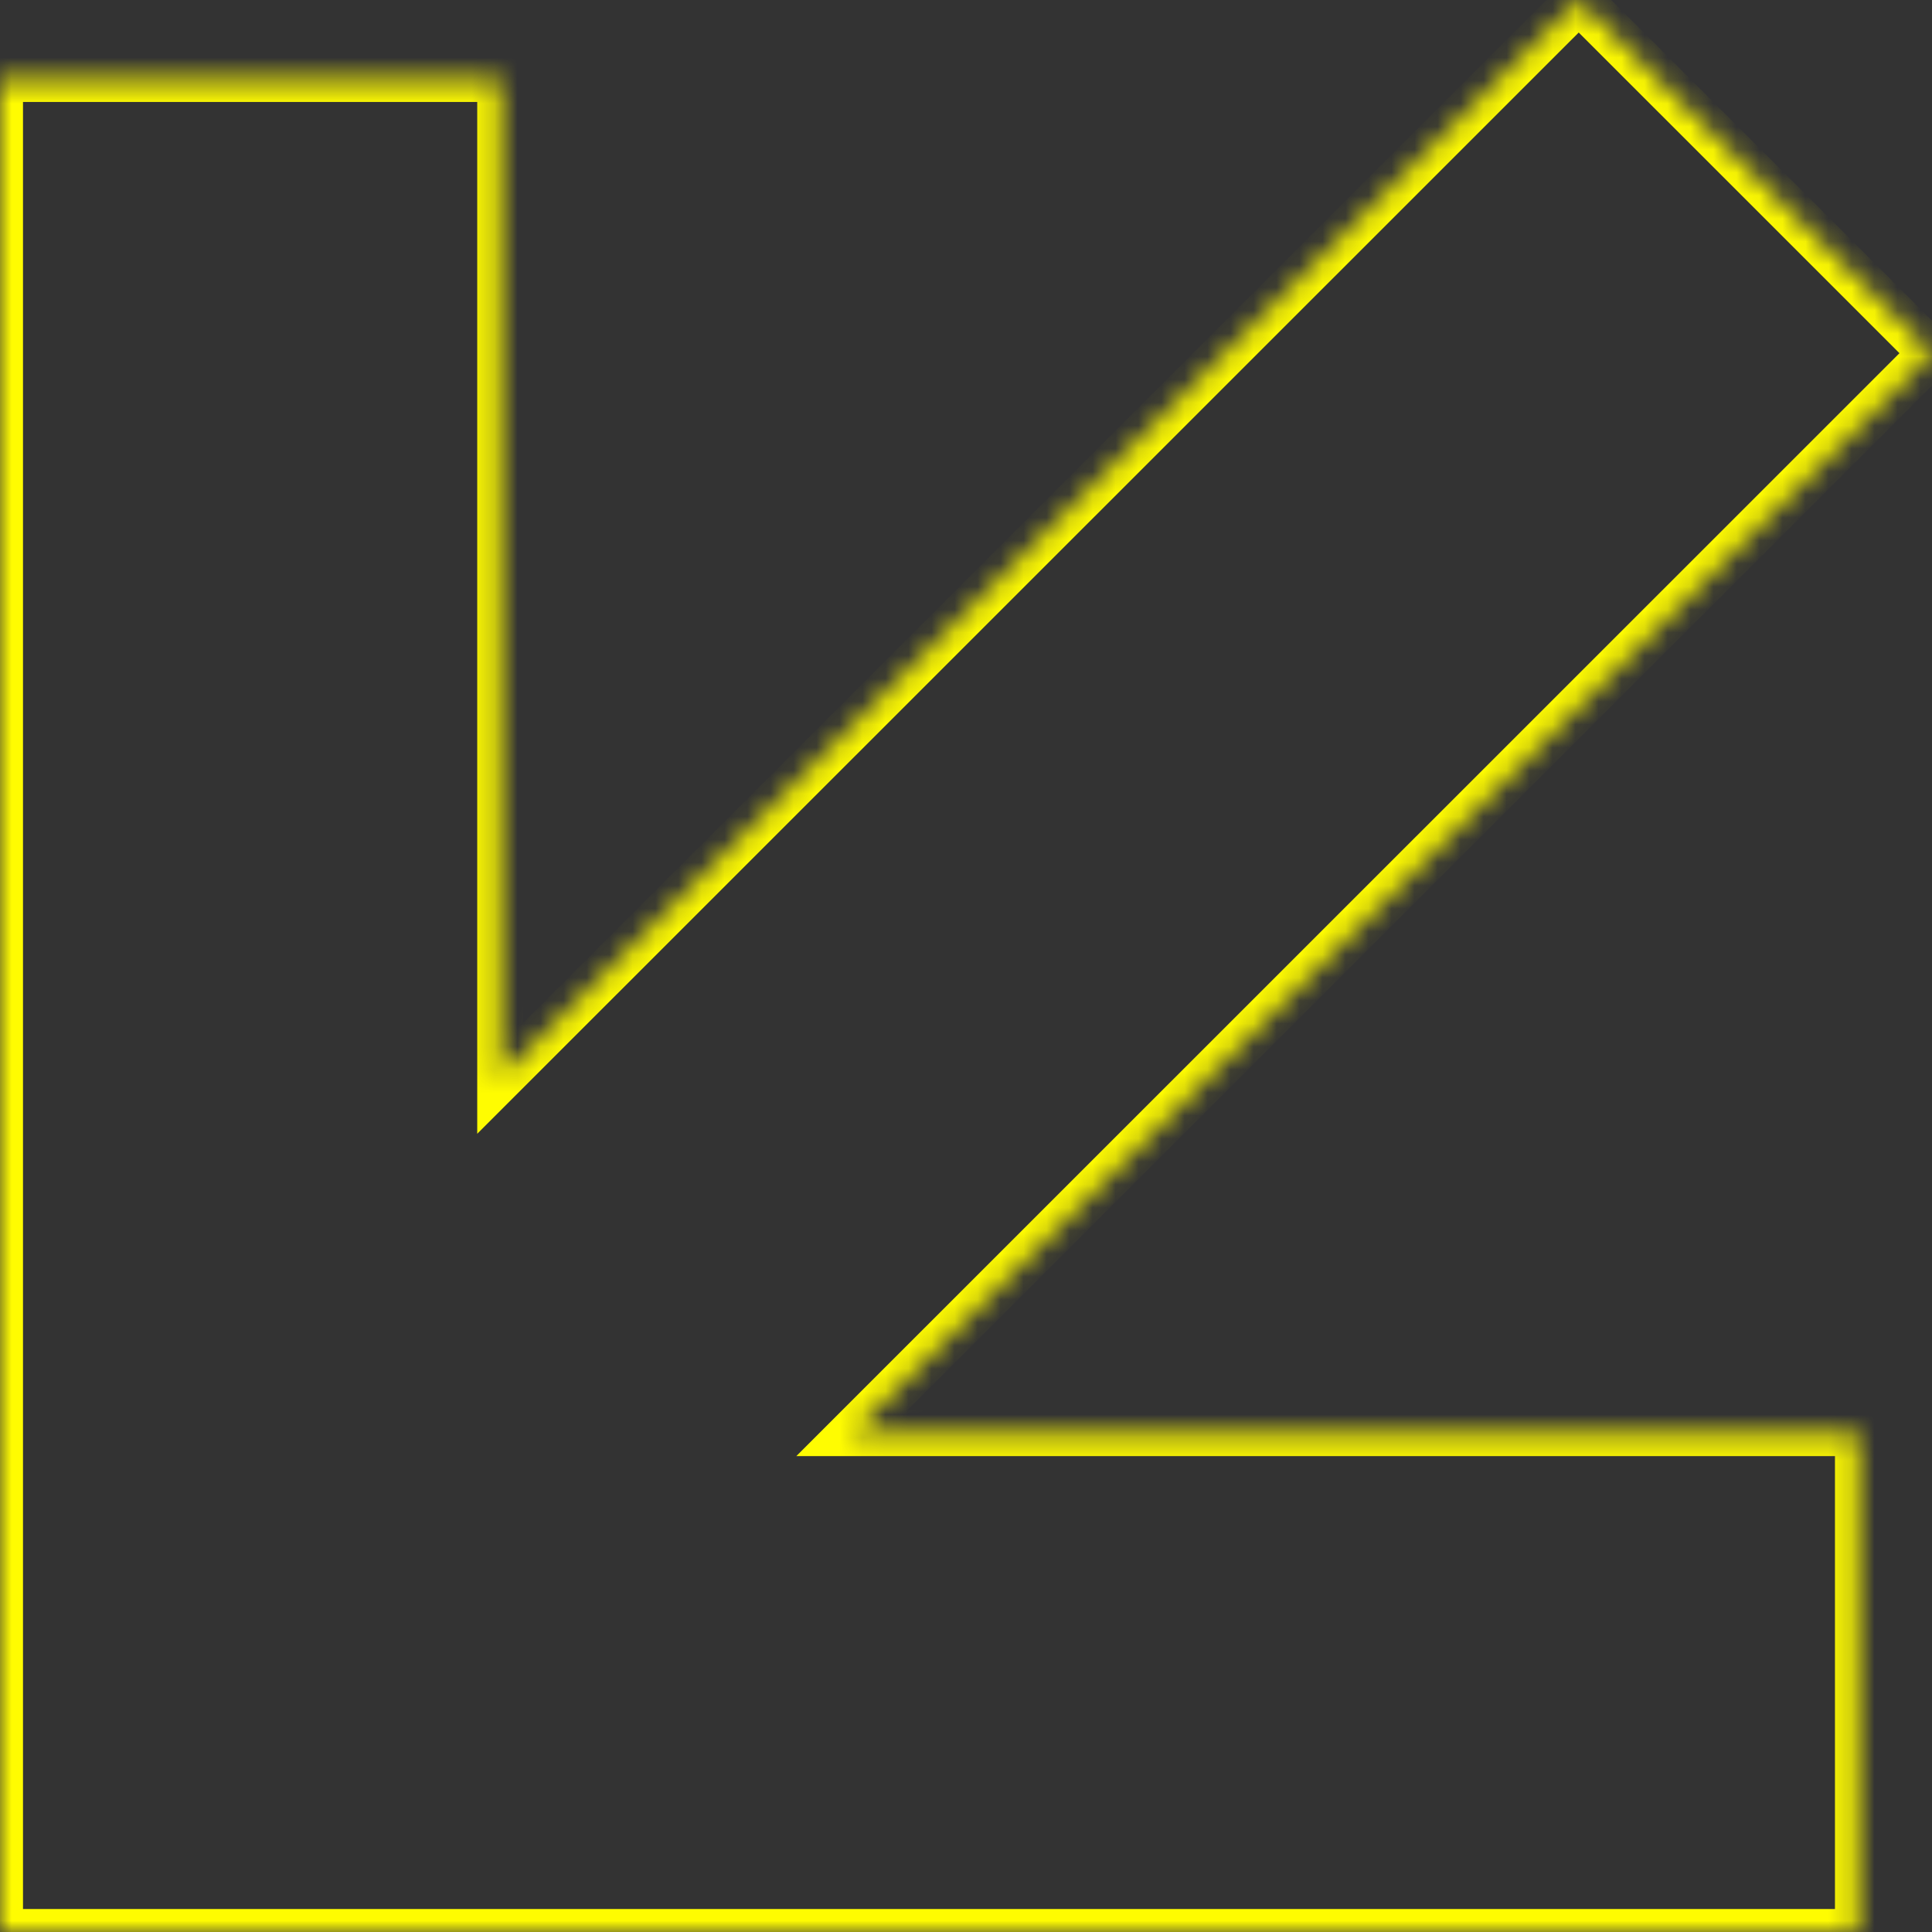 <?xml version="1.0" encoding="UTF-8"?> <svg xmlns="http://www.w3.org/2000/svg" width="84" height="84" viewBox="0 0 84 84" fill="none"><rect x="0" y="0" width="84" height="84" fill="#333333" stroke="none"/> <mask id="path-1-inside-1" fill="white"> <path fill-rule="evenodd" clip-rule="evenodd" d="M68.64 0L84 15.357L37.038 62.309H80.781V84H0L0 62.309H0L0 3.432H21.749V46.881L68.64 0Z"></path> </mask> <path d="M84 15.357L84.707 16.064L85.414 15.357L84.707 14.649L84 15.357ZM68.64 0L69.347 -0.707L68.64 -1.414L67.933 -0.707L68.64 0ZM37.038 62.309L36.331 61.601L34.623 63.309H37.038V62.309ZM80.781 62.309H81.781V61.309H80.781V62.309ZM80.781 84V85H81.781V84H80.781ZM0 84H-1V85H0L0 84ZM0 62.309L0 61.309H-1V62.309H0ZM0 62.309L0 63.309H1V62.309H0ZM0 3.432L0 2.432H-1V3.432H0ZM21.749 3.432H22.749V2.432H21.749V3.432ZM21.749 46.881H20.749V49.295L22.456 47.588L21.749 46.881ZM84.707 14.649L69.347 -0.707L67.933 0.707L83.293 16.064L84.707 14.649ZM37.745 63.016L84.707 16.064L83.293 14.649L36.331 61.601L37.745 63.016ZM37.038 63.309H80.781V61.309H37.038V63.309ZM79.781 62.309V84H81.781V62.309H79.781ZM80.781 83H0L0 85H80.781V83ZM1 84L1 62.309H-1V84H1ZM0 63.309H0L0 61.309H0L0 63.309ZM-1 3.432L-1 62.309H1L1 3.432H-1ZM21.749 2.432H0L0 4.432H21.749V2.432ZM22.749 46.881V3.432H20.749V46.881H22.749ZM67.933 -0.707L21.042 46.174L22.456 47.588L69.347 0.707L67.933 -0.707Z" fill="#FFFC01" mask="url(#path-1-inside-1)"></path> </svg> 